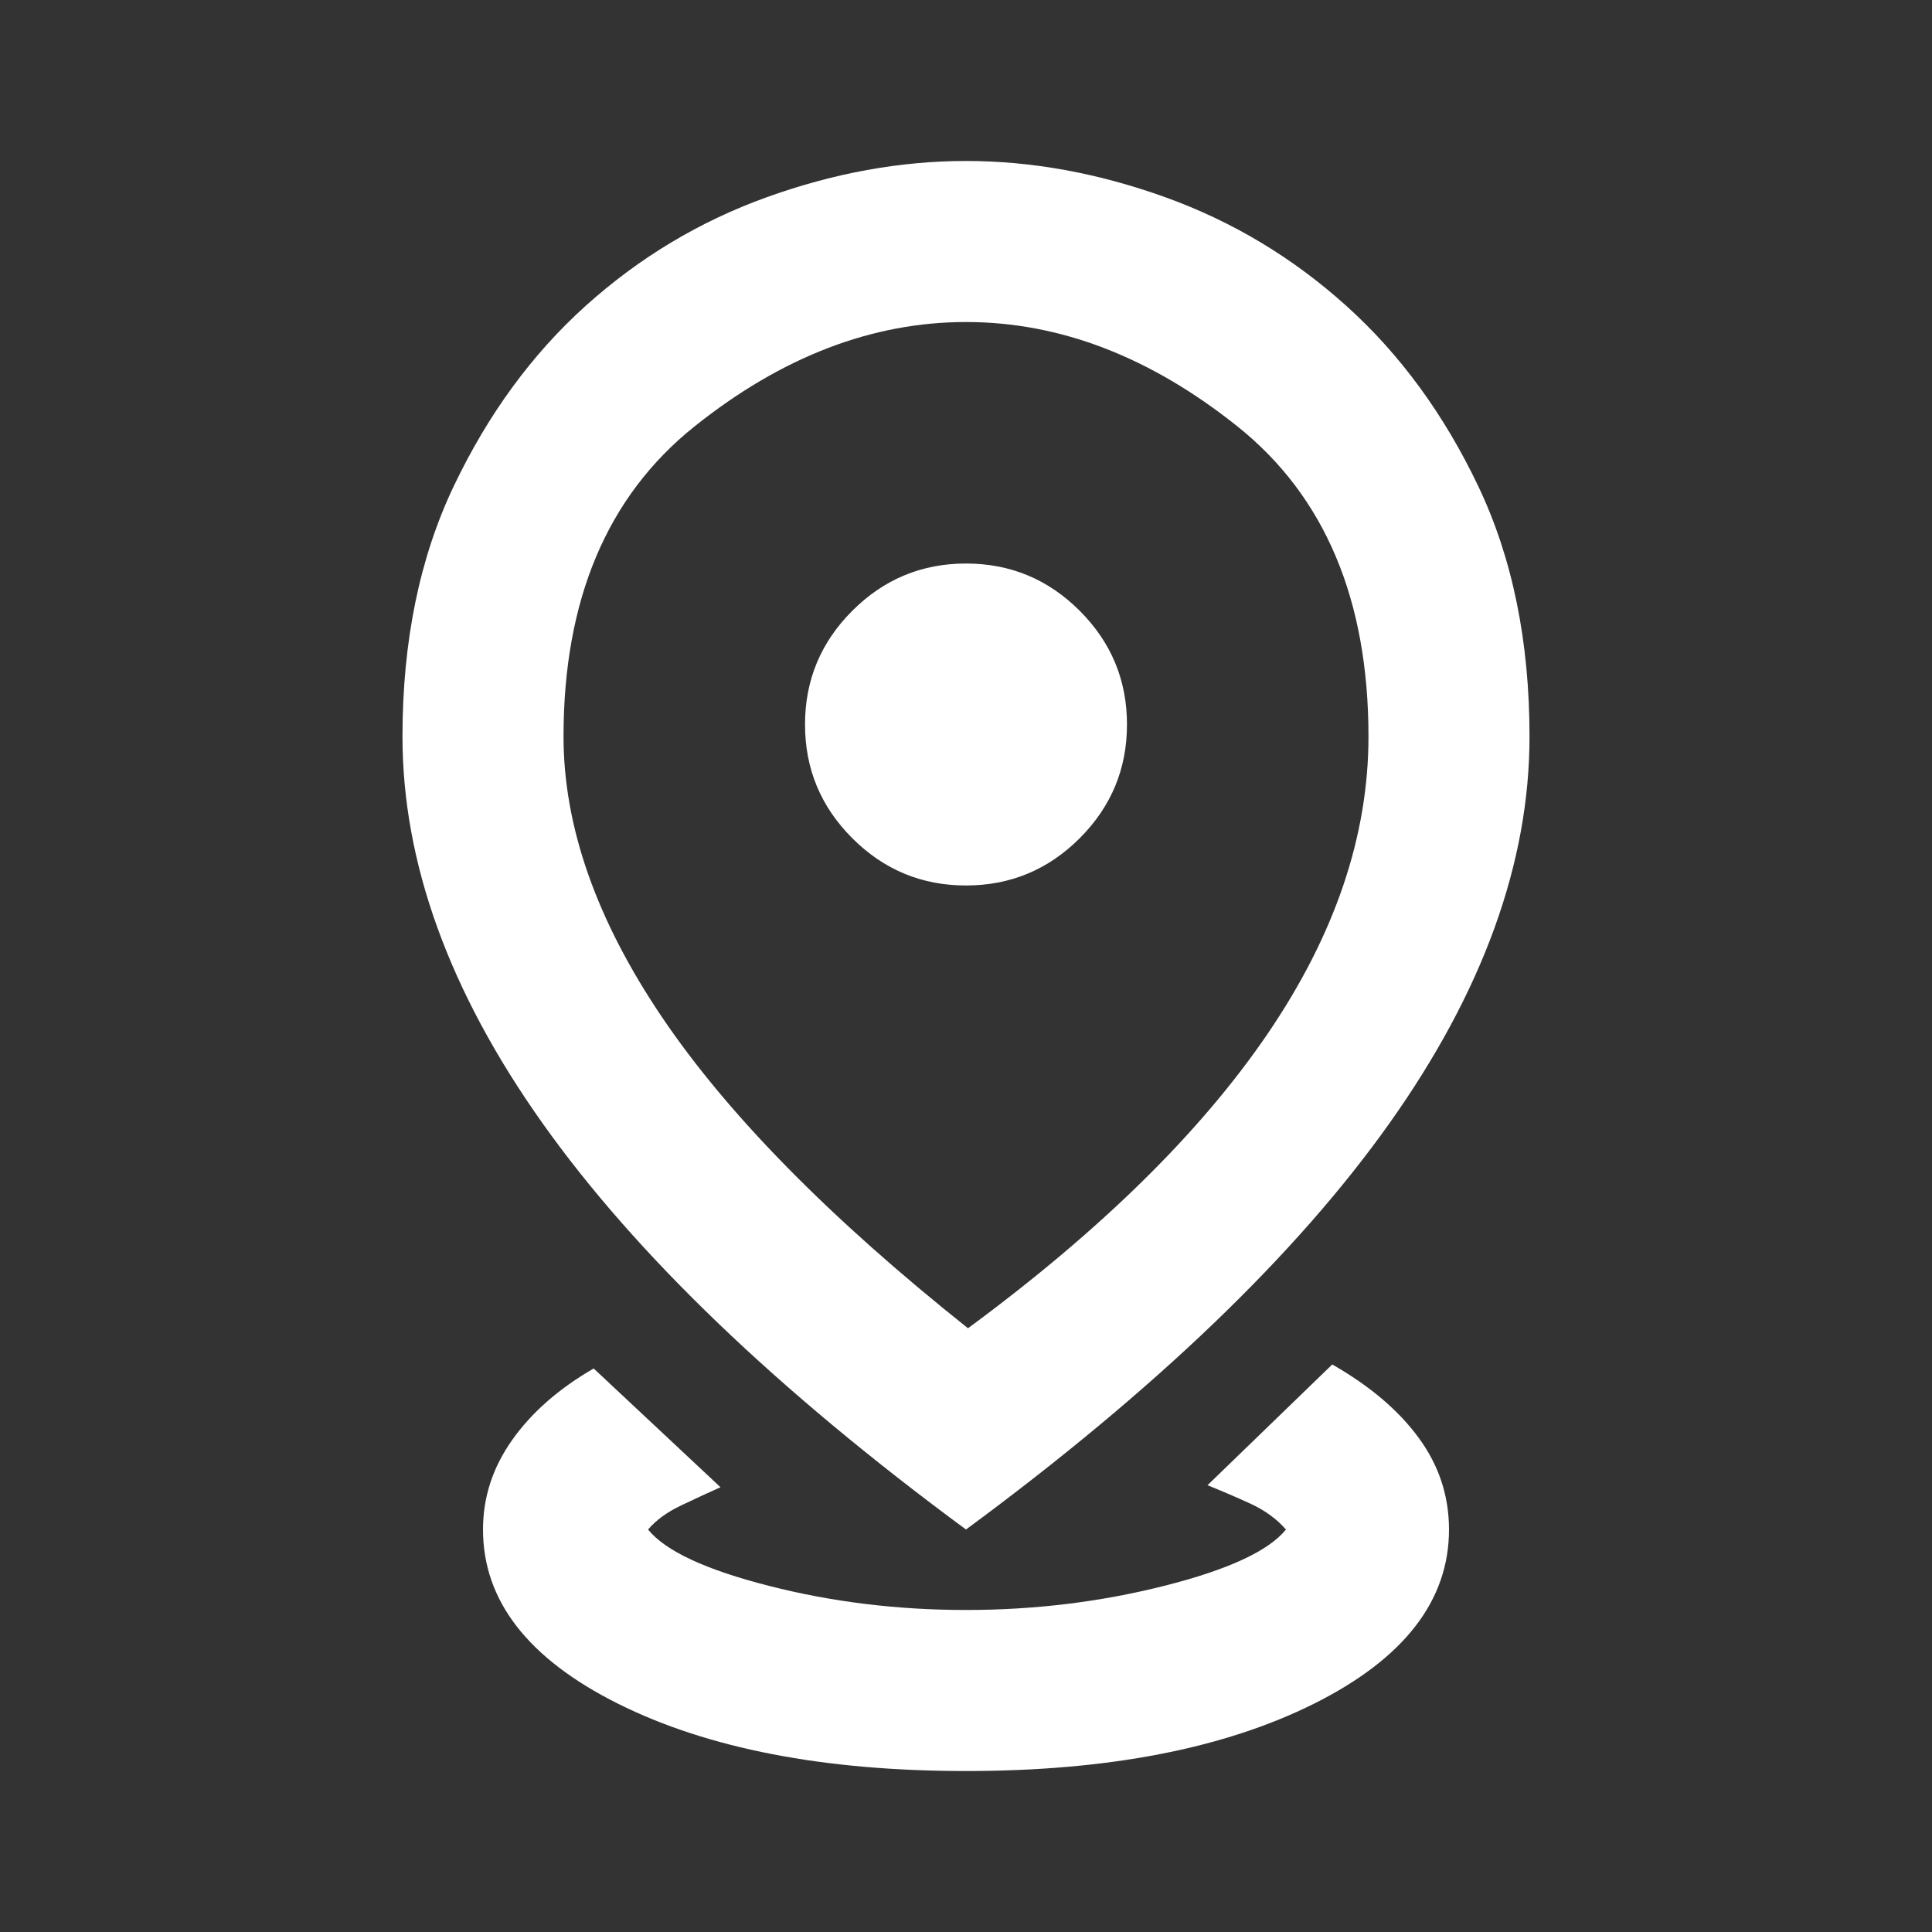 <svg width="28" height="28" viewBox="0 0 28 28" fill="none" xmlns="http://www.w3.org/2000/svg">
<rect x="0" y="0" width="28" height="28" fill="#333333" stroke="none"/>
<mask id="mask0_769_159" style="mask-type:alpha" maskUnits="userSpaceOnUse" x="0" y="0" width="28" height="28">
<rect width="28" height="28" fill="#D9D9D9"/>
</mask>
<g mask="url(#mask0_769_159)">
<path d="M14 25.667C11.939 25.667 10.257 25.341 8.954 24.69C7.651 24.038 7 23.197 7 22.167C7 21.7 7.141 21.267 7.423 20.869C7.705 20.47 8.099 20.125 8.604 19.833L10.442 21.554C10.267 21.632 10.077 21.72 9.873 21.817C9.669 21.914 9.508 22.031 9.392 22.167C9.644 22.478 10.228 22.75 11.142 22.983C12.056 23.217 13.008 23.333 14 23.333C14.992 23.333 15.949 23.217 16.873 22.983C17.797 22.75 18.385 22.478 18.637 22.167C18.501 22.011 18.326 21.885 18.113 21.788C17.899 21.69 17.694 21.603 17.5 21.525L19.308 19.775C19.853 20.086 20.271 20.441 20.562 20.84C20.854 21.238 21 21.681 21 22.167C21 23.197 20.349 24.038 19.046 24.69C17.743 25.341 16.061 25.667 14 25.667ZM14.029 19.25C15.954 17.831 17.403 16.406 18.375 14.977C19.347 13.548 19.833 12.114 19.833 10.675C19.833 8.692 19.201 7.194 17.938 6.183C16.674 5.172 15.361 4.667 14 4.667C12.639 4.667 11.326 5.172 10.062 6.183C8.799 7.194 8.167 8.692 8.167 10.675C8.167 11.978 8.643 13.334 9.596 14.744C10.549 16.154 12.026 17.656 14.029 19.25ZM14 22.167C11.258 20.145 9.212 18.181 7.86 16.275C6.509 14.37 5.833 12.503 5.833 10.675C5.833 9.294 6.081 8.084 6.577 7.044C7.073 6.004 7.71 5.133 8.487 4.433C9.265 3.733 10.14 3.208 11.113 2.858C12.085 2.508 13.047 2.333 14 2.333C14.953 2.333 15.915 2.508 16.887 2.858C17.86 3.208 18.735 3.733 19.512 4.433C20.29 5.133 20.927 6.004 21.423 7.044C21.919 8.084 22.167 9.294 22.167 10.675C22.167 12.503 21.491 14.37 20.14 16.275C18.788 18.181 16.742 20.145 14 22.167ZM14 12.833C14.642 12.833 15.191 12.605 15.648 12.148C16.105 11.691 16.333 11.142 16.333 10.5C16.333 9.858 16.105 9.309 15.648 8.852C15.191 8.395 14.642 8.167 14 8.167C13.358 8.167 12.809 8.395 12.352 8.852C11.895 9.309 11.667 9.858 11.667 10.5C11.667 11.142 11.895 11.691 12.352 12.148C12.809 12.605 13.358 12.833 14 12.833Z" fill="white"/>
</g>
</svg>

